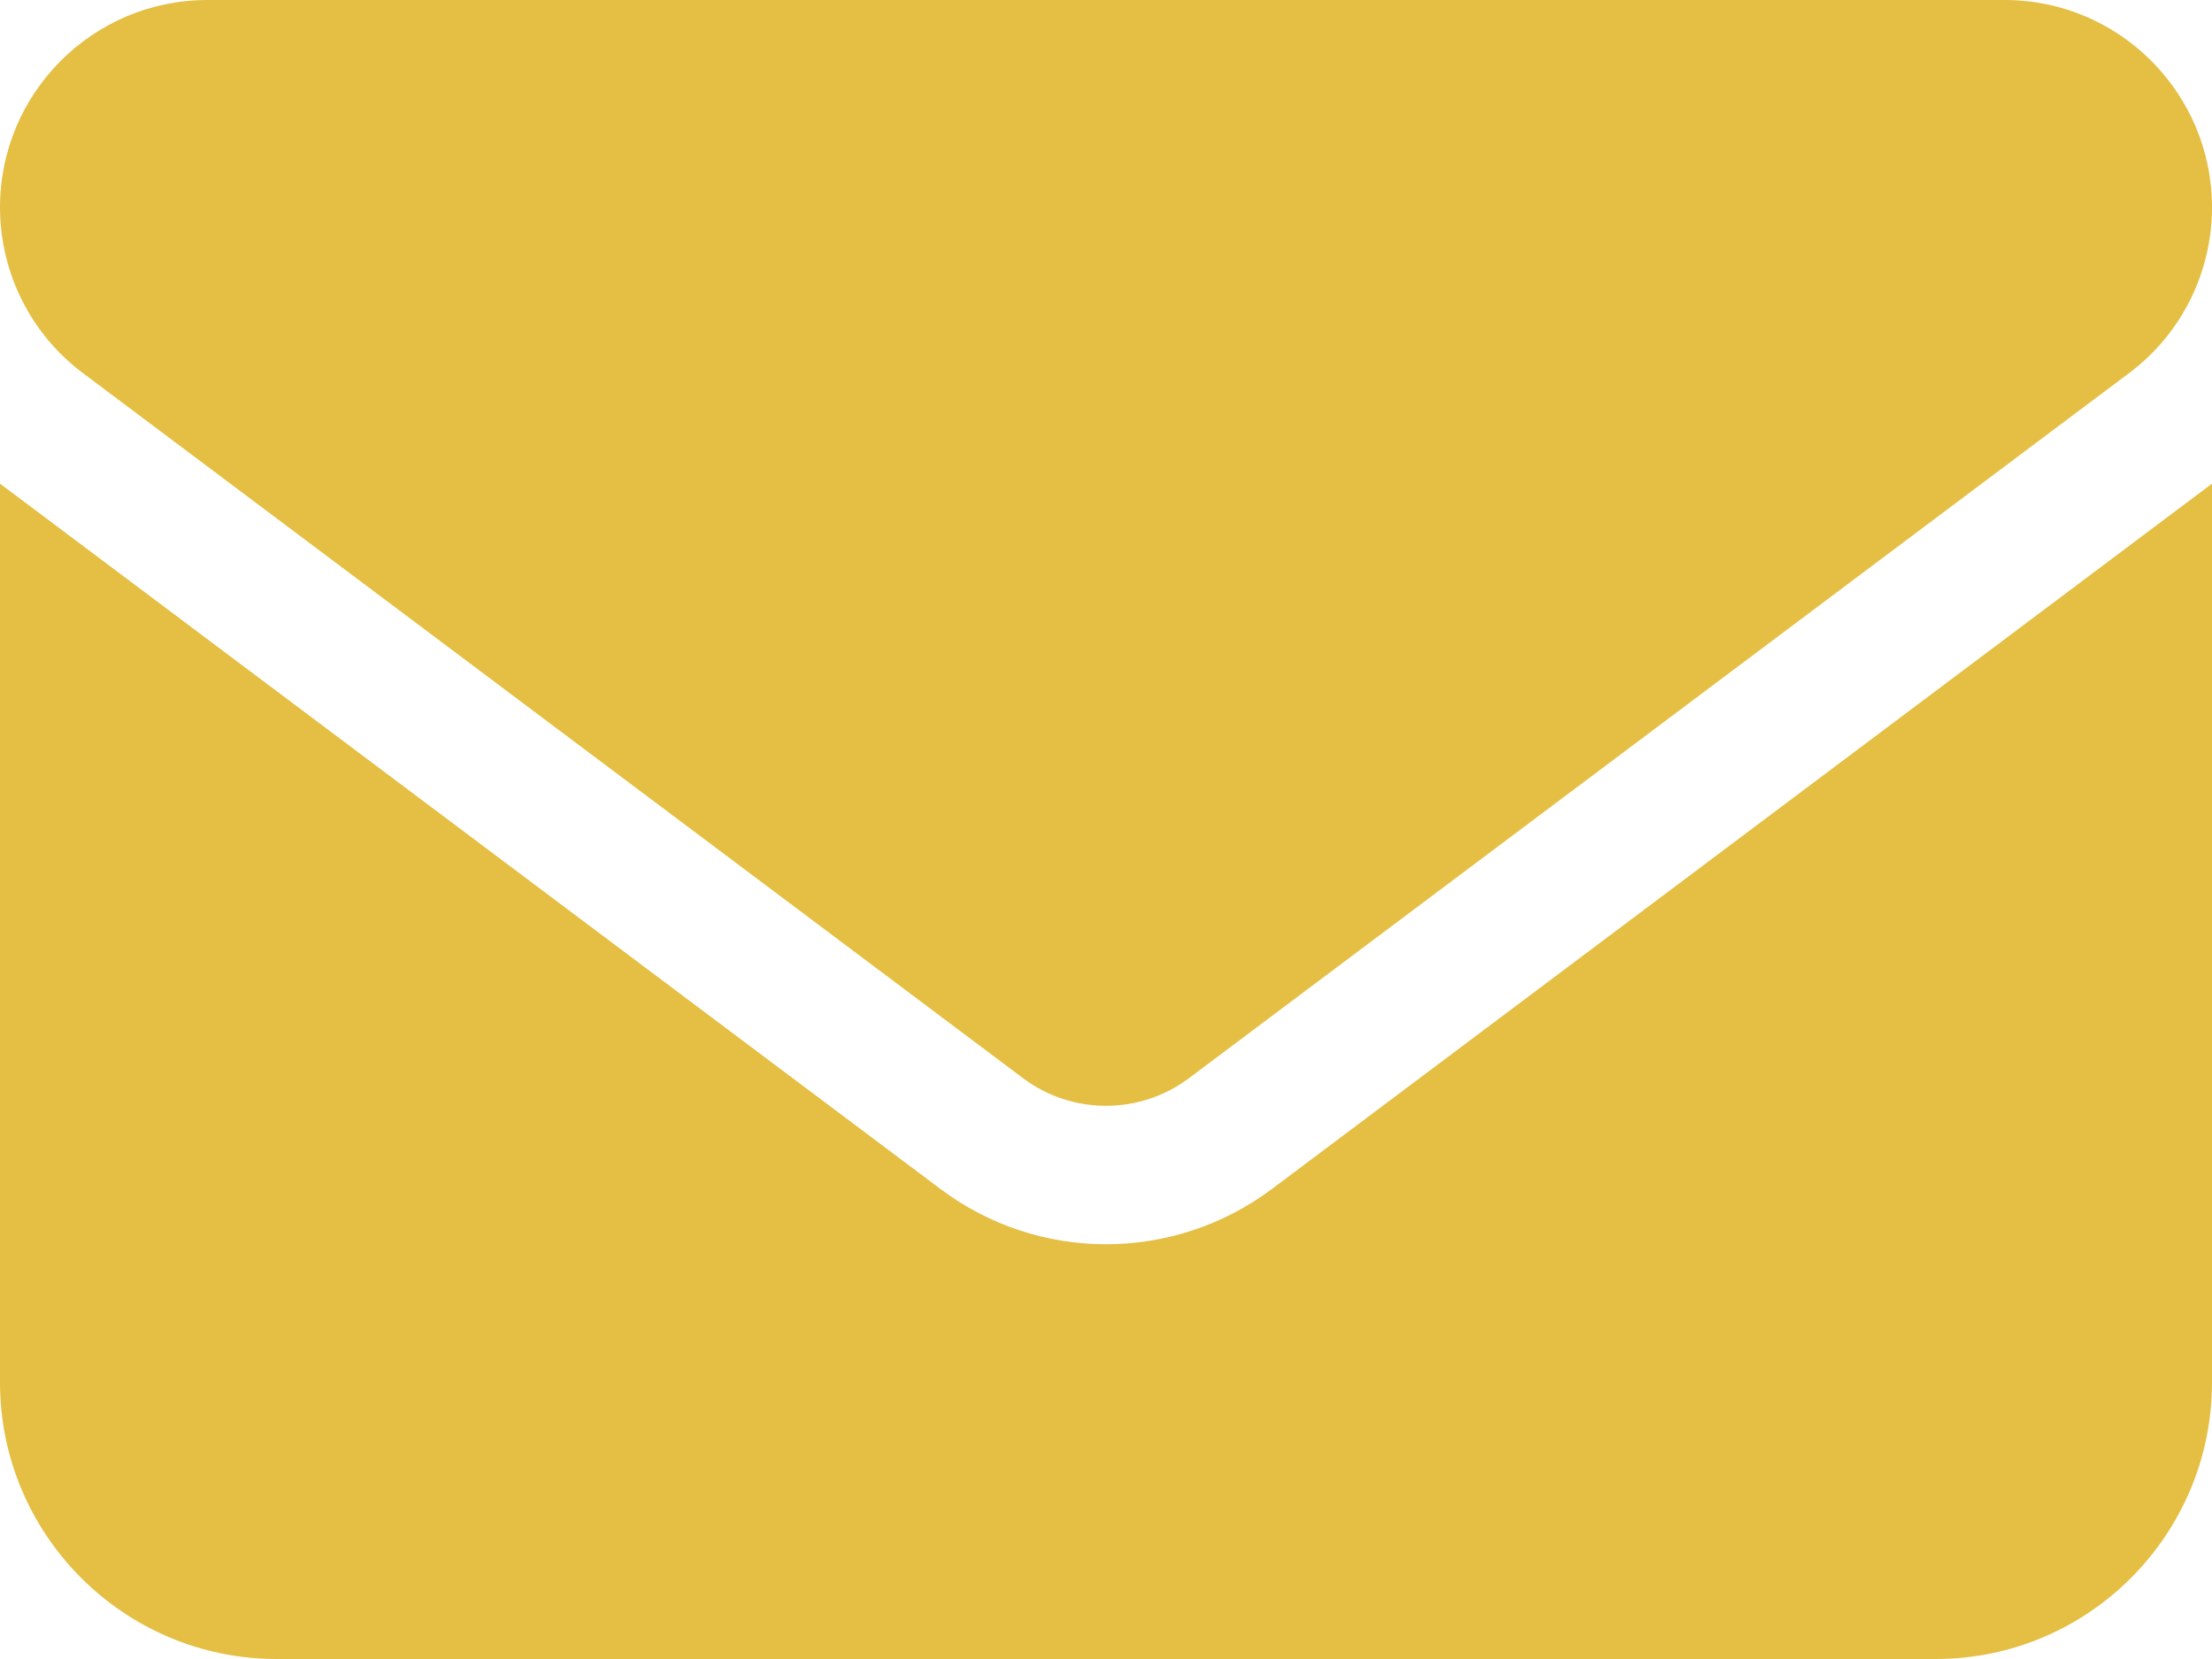 <?xml version="1.0" encoding="UTF-8"?>
<svg id="Vrstva_1" data-name="Vrstva 1" xmlns="http://www.w3.org/2000/svg" viewBox="0 0 59 44.25">
  <defs>
    <style>
      .cls-1 {
        fill: #E4BF43;
      }
    </style>
  </defs>
  <path class="cls-1" d="M0,12.9v23.97c0,4.07,3.31,7.38,7.38,7.38h44.25c4.07,0,7.37-3.31,7.37-7.38V12.9l-25.07,18.81c-2.63,1.97-6.23,1.97-8.85,0L0,12.9ZM5.53,0C2.48,0,0,2.48,0,5.53c0,1.74.82,3.38,2.21,4.42l25.08,18.81c1.31.98,3.11.98,4.42,0l25.08-18.81c1.39-1.04,2.21-2.68,2.21-4.42,0-3.05-2.48-5.53-5.53-5.53H5.53Z"/>
</svg>
